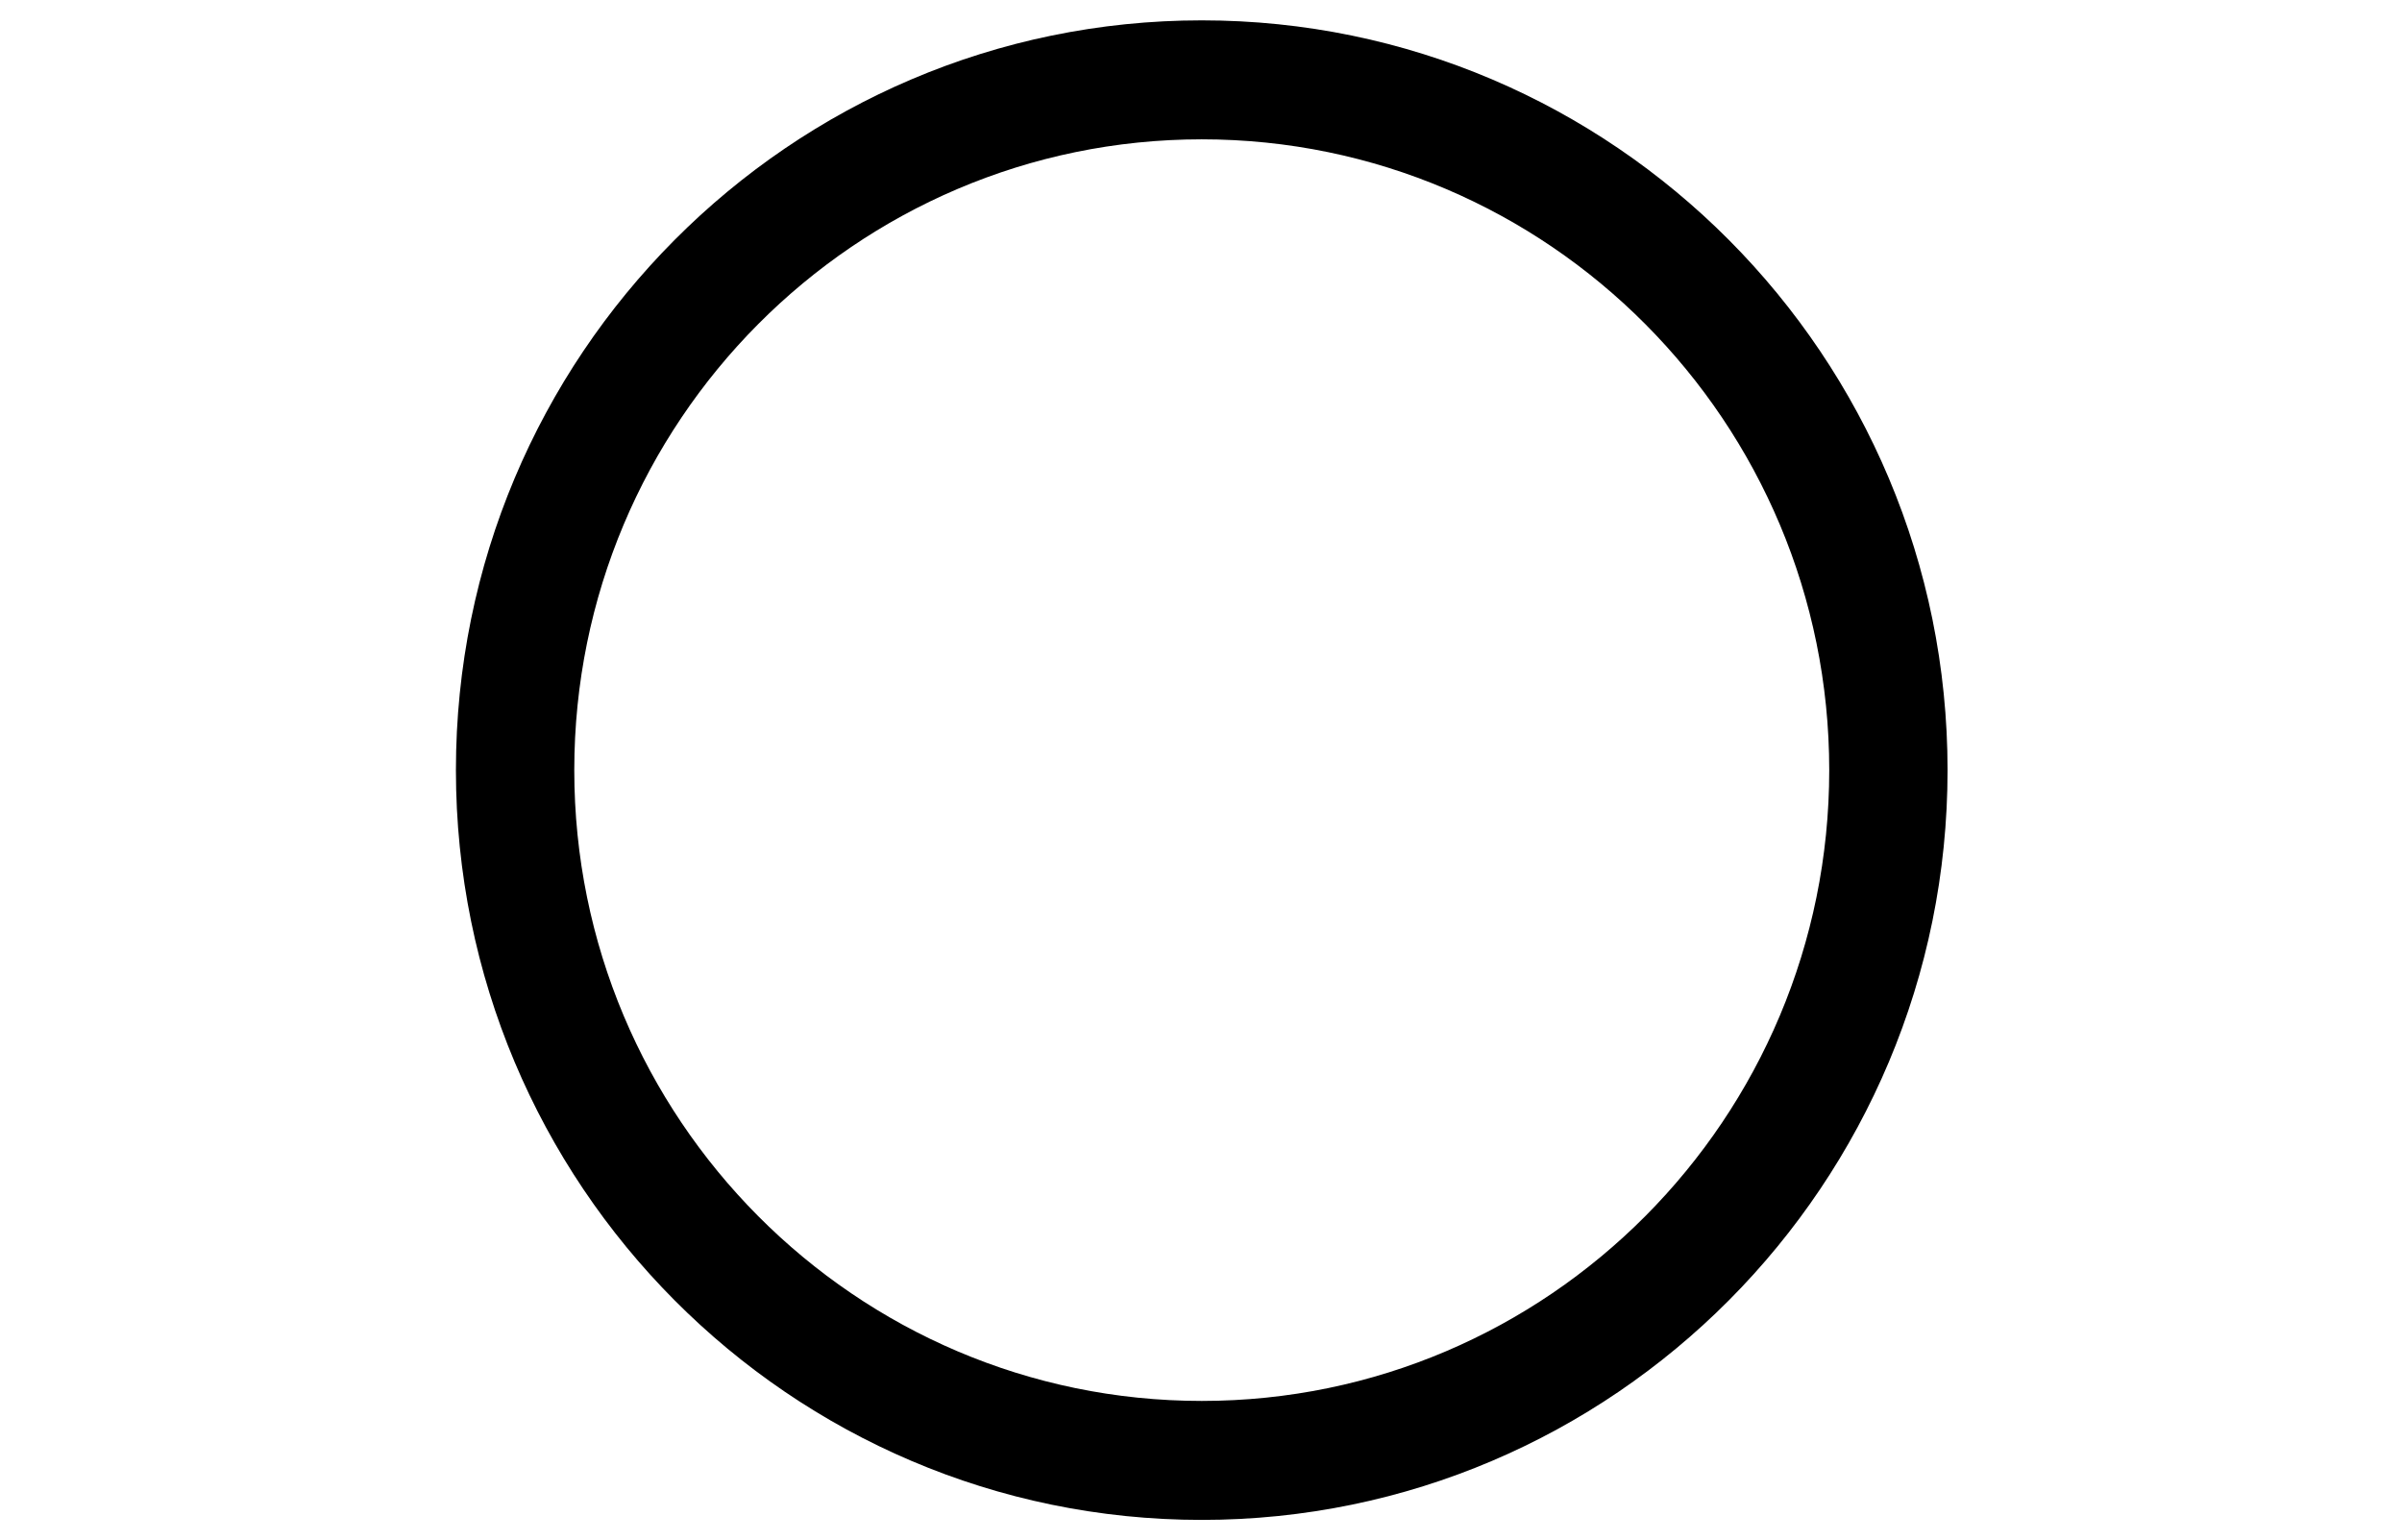 <?xml version="1.0" standalone="no"?>
<!DOCTYPE svg PUBLIC "-//W3C//DTD SVG 1.1//EN" "http://www.w3.org/Graphics/SVG/1.1/DTD/svg11.dtd">
<svg width="100%" height="100%" viewBox="0 0 78 50" version="1.1" xmlns="http://www.w3.org/2000/svg" xmlns:xlink="http://www.w3.org/1999/xlink" xml:space="preserve" style="fill-rule:evenodd;clip-rule:evenodd;stroke-linejoin:round;stroke-miterlimit:1.414;">
    <g transform="matrix(0.974,0,0,0.974,-12.729,0.661)">
        <path d="M53.135,0C66.858,0 78,11.202 78,25C78,38.798 66.858,50 53.135,50C39.411,50 28.269,38.798 28.269,25C28.269,11.202 39.411,0 53.135,0ZM53.135,3.967C64.681,3.967 74.055,13.391 74.055,25C74.055,36.609 64.681,46.033 53.135,46.033C41.589,46.033 32.215,36.609 32.215,25C32.215,13.391 41.589,3.967 53.135,3.967Z" style="fill:black;"/>
    </g>
</svg>
